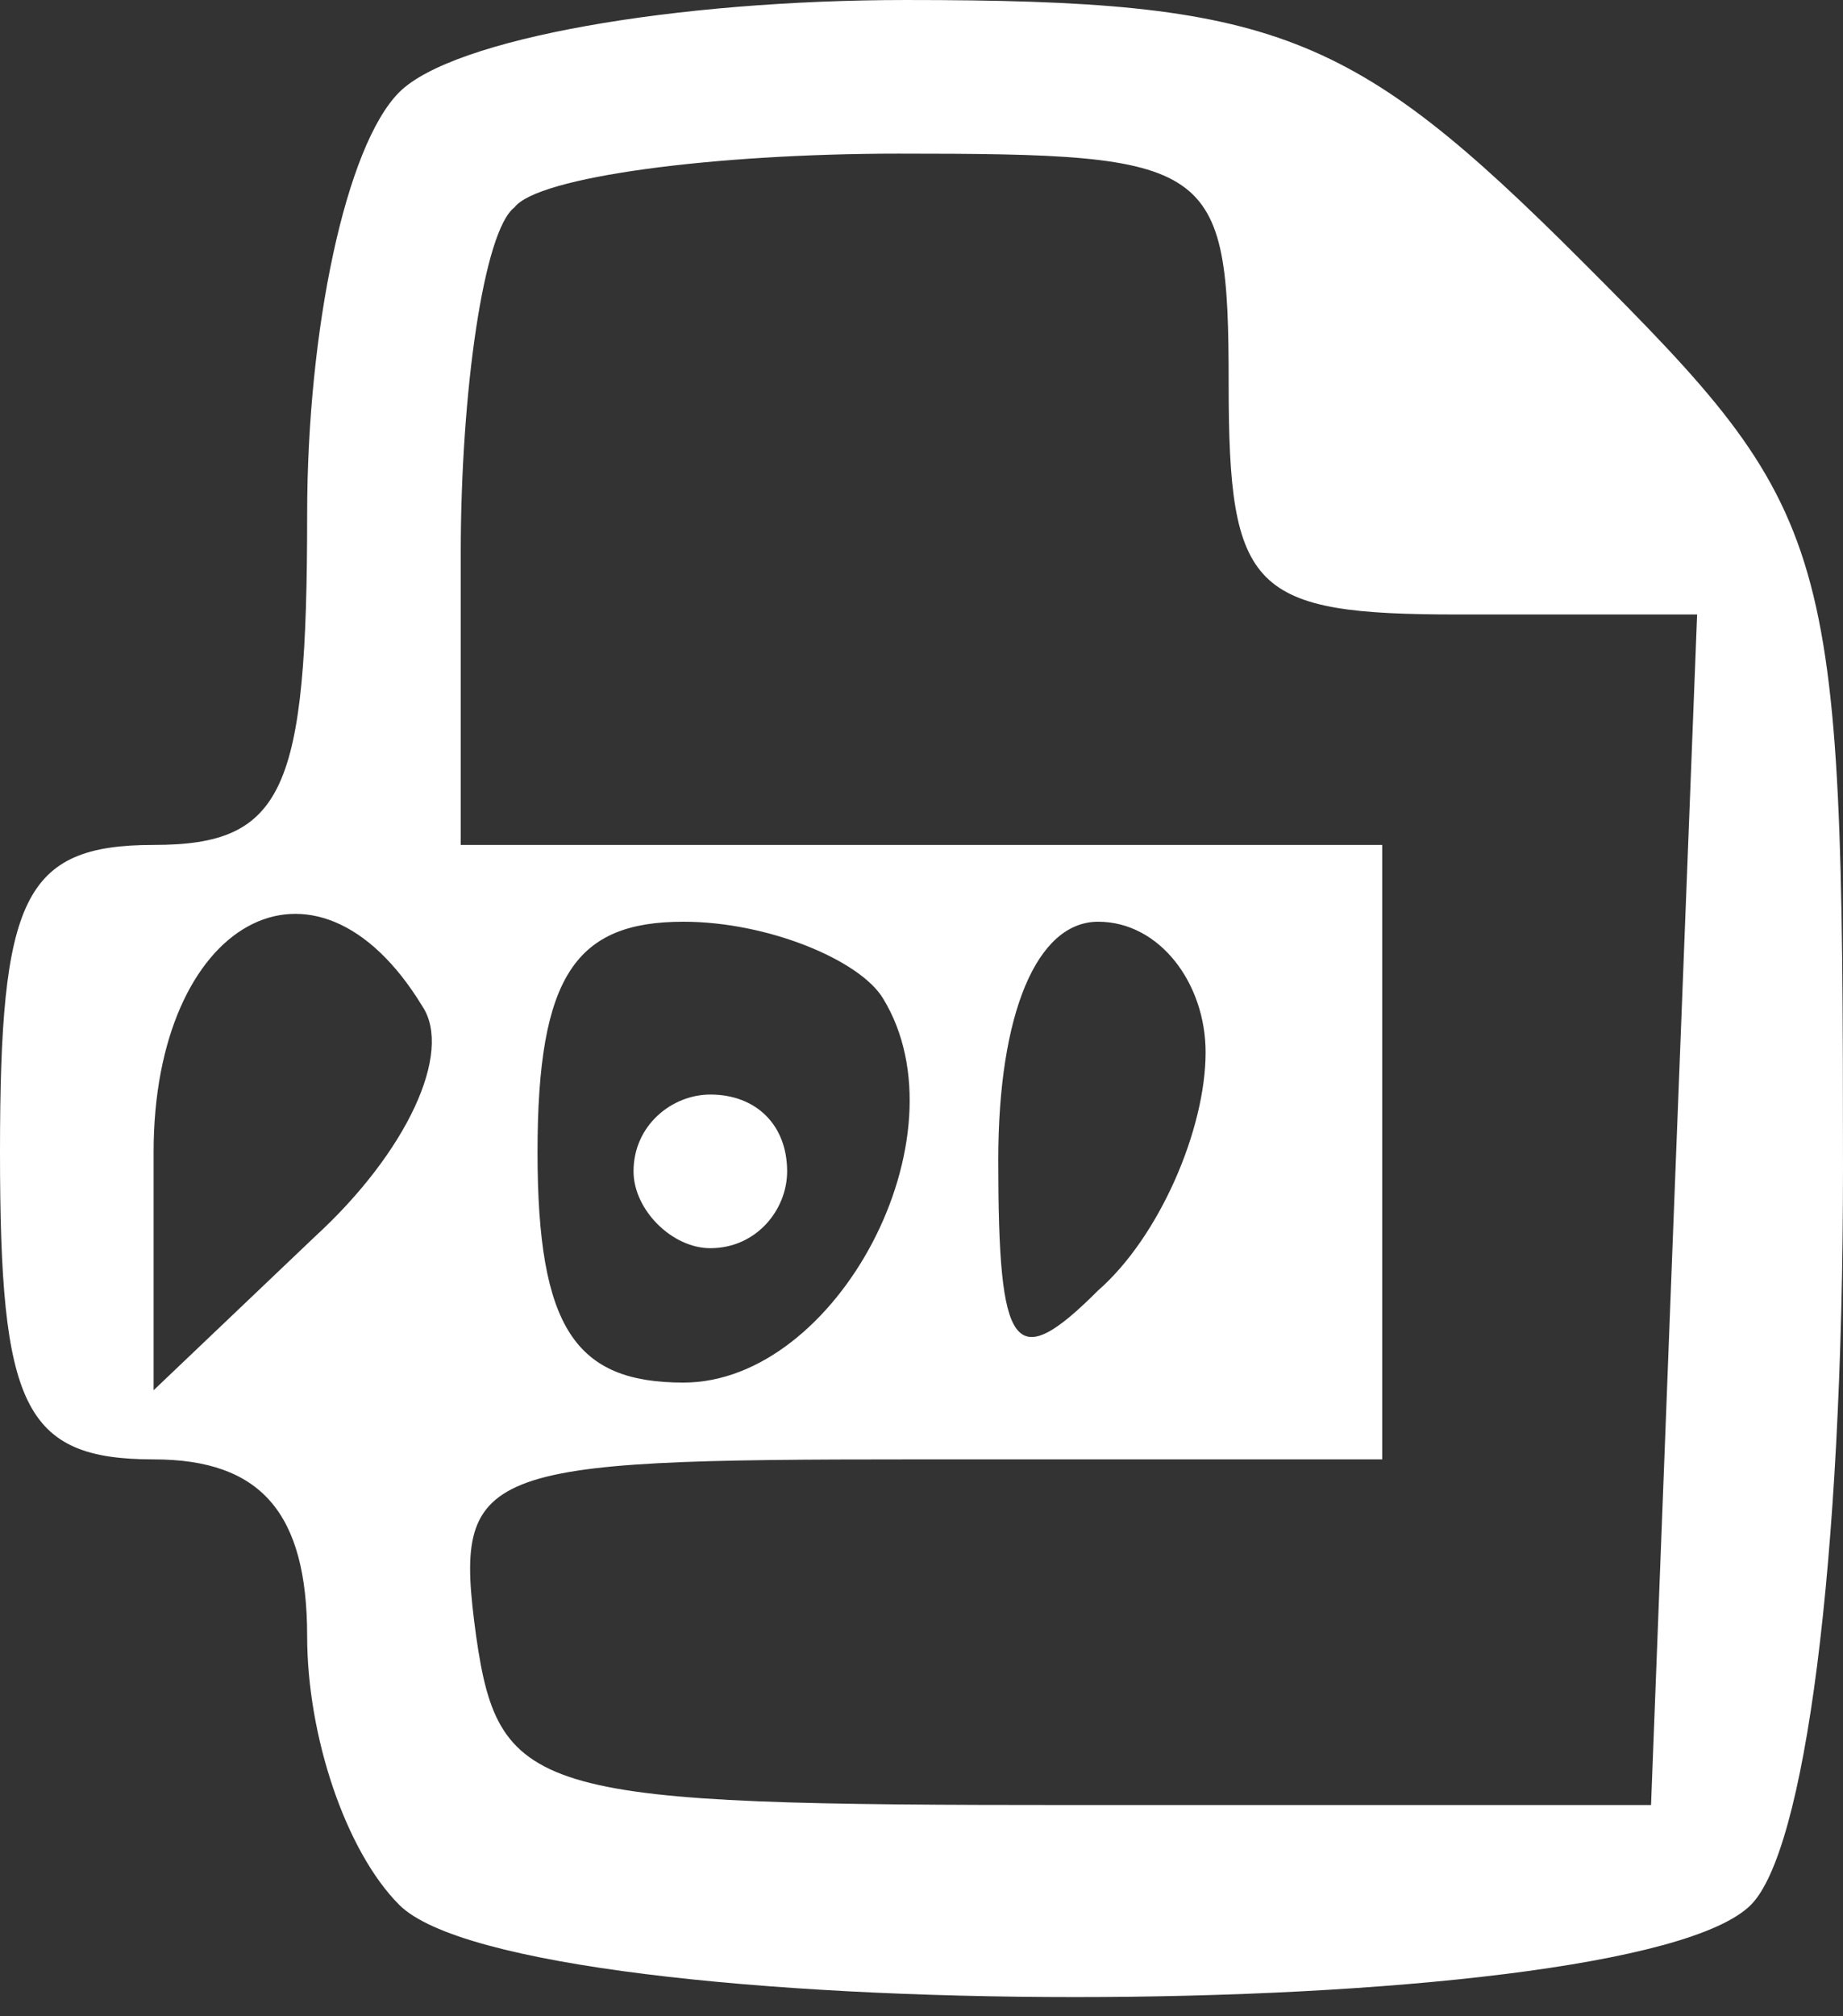 <?xml version="1.0" encoding="UTF-8"?> <svg xmlns="http://www.w3.org/2000/svg" width="32" height="35" viewBox="0 0 32 35" fill="none"><rect x="0" y="0" width="32" height="35" fill="#333333" stroke="none"/><path d="M11 20.333C11 21 11.667 21.667 12.333 21.667C13.133 21.667 13.667 21 13.667 20.333C13.667 19.533 13.133 19 12.333 19C11.667 19 11 19.533 11 20.333Z" fill="white"></path><path d="M6.933 1.6C6 2.533 5.333 5.733 5.333 8.933C5.333 13.733 4.933 14.667 2.667 14.667C0.4 14.667 0 15.6 0 20C0 24.4 0.4 25.333 2.667 25.333C4.533 25.333 5.333 26.267 5.333 28.4C5.333 30.133 6 32.133 6.933 33.067C9.067 35.2 28.267 35.2 30.4 33.067C31.333 32.133 32 27.2 32 20.267C32 9.333 31.867 8.933 27.467 4.533C23.467 0.533 22.133 7.95722e-05 15.733 7.95722e-05C11.733 7.95722e-05 7.867 0.667 6.933 1.6ZM21.333 6.667C21.333 10.267 21.733 10.667 25.333 10.667H29.467L29.067 20.933L28.667 31.333H18.667C9.333 31.333 8.667 31.2 8.267 28.4C7.867 25.467 8.267 25.333 15.867 25.333H24V20V14.667H16H8V9.6C8 6.8 8.4 4 8.933 3.6C9.333 3.067 12.4 2.667 15.6 2.667C21.067 2.667 21.333 2.8 21.333 6.667ZM7.333 17.467C7.867 18.267 7.067 20 5.467 21.467L2.667 24.133V20C2.667 16 5.467 14.4 7.333 17.467ZM15.333 17.333C16.8 19.733 14.533 24 11.867 24C10 24 9.333 23.067 9.333 20C9.333 16.933 10 16 11.867 16C13.333 16 14.933 16.667 15.333 17.333ZM20.933 18.267C20.933 19.6 20.133 21.467 19.067 22.4C17.6 23.867 17.333 23.467 17.333 20.133C17.333 17.6 18 16 19.067 16C20.133 16 20.933 17.067 20.933 18.267Z" fill="white"></path></svg> 